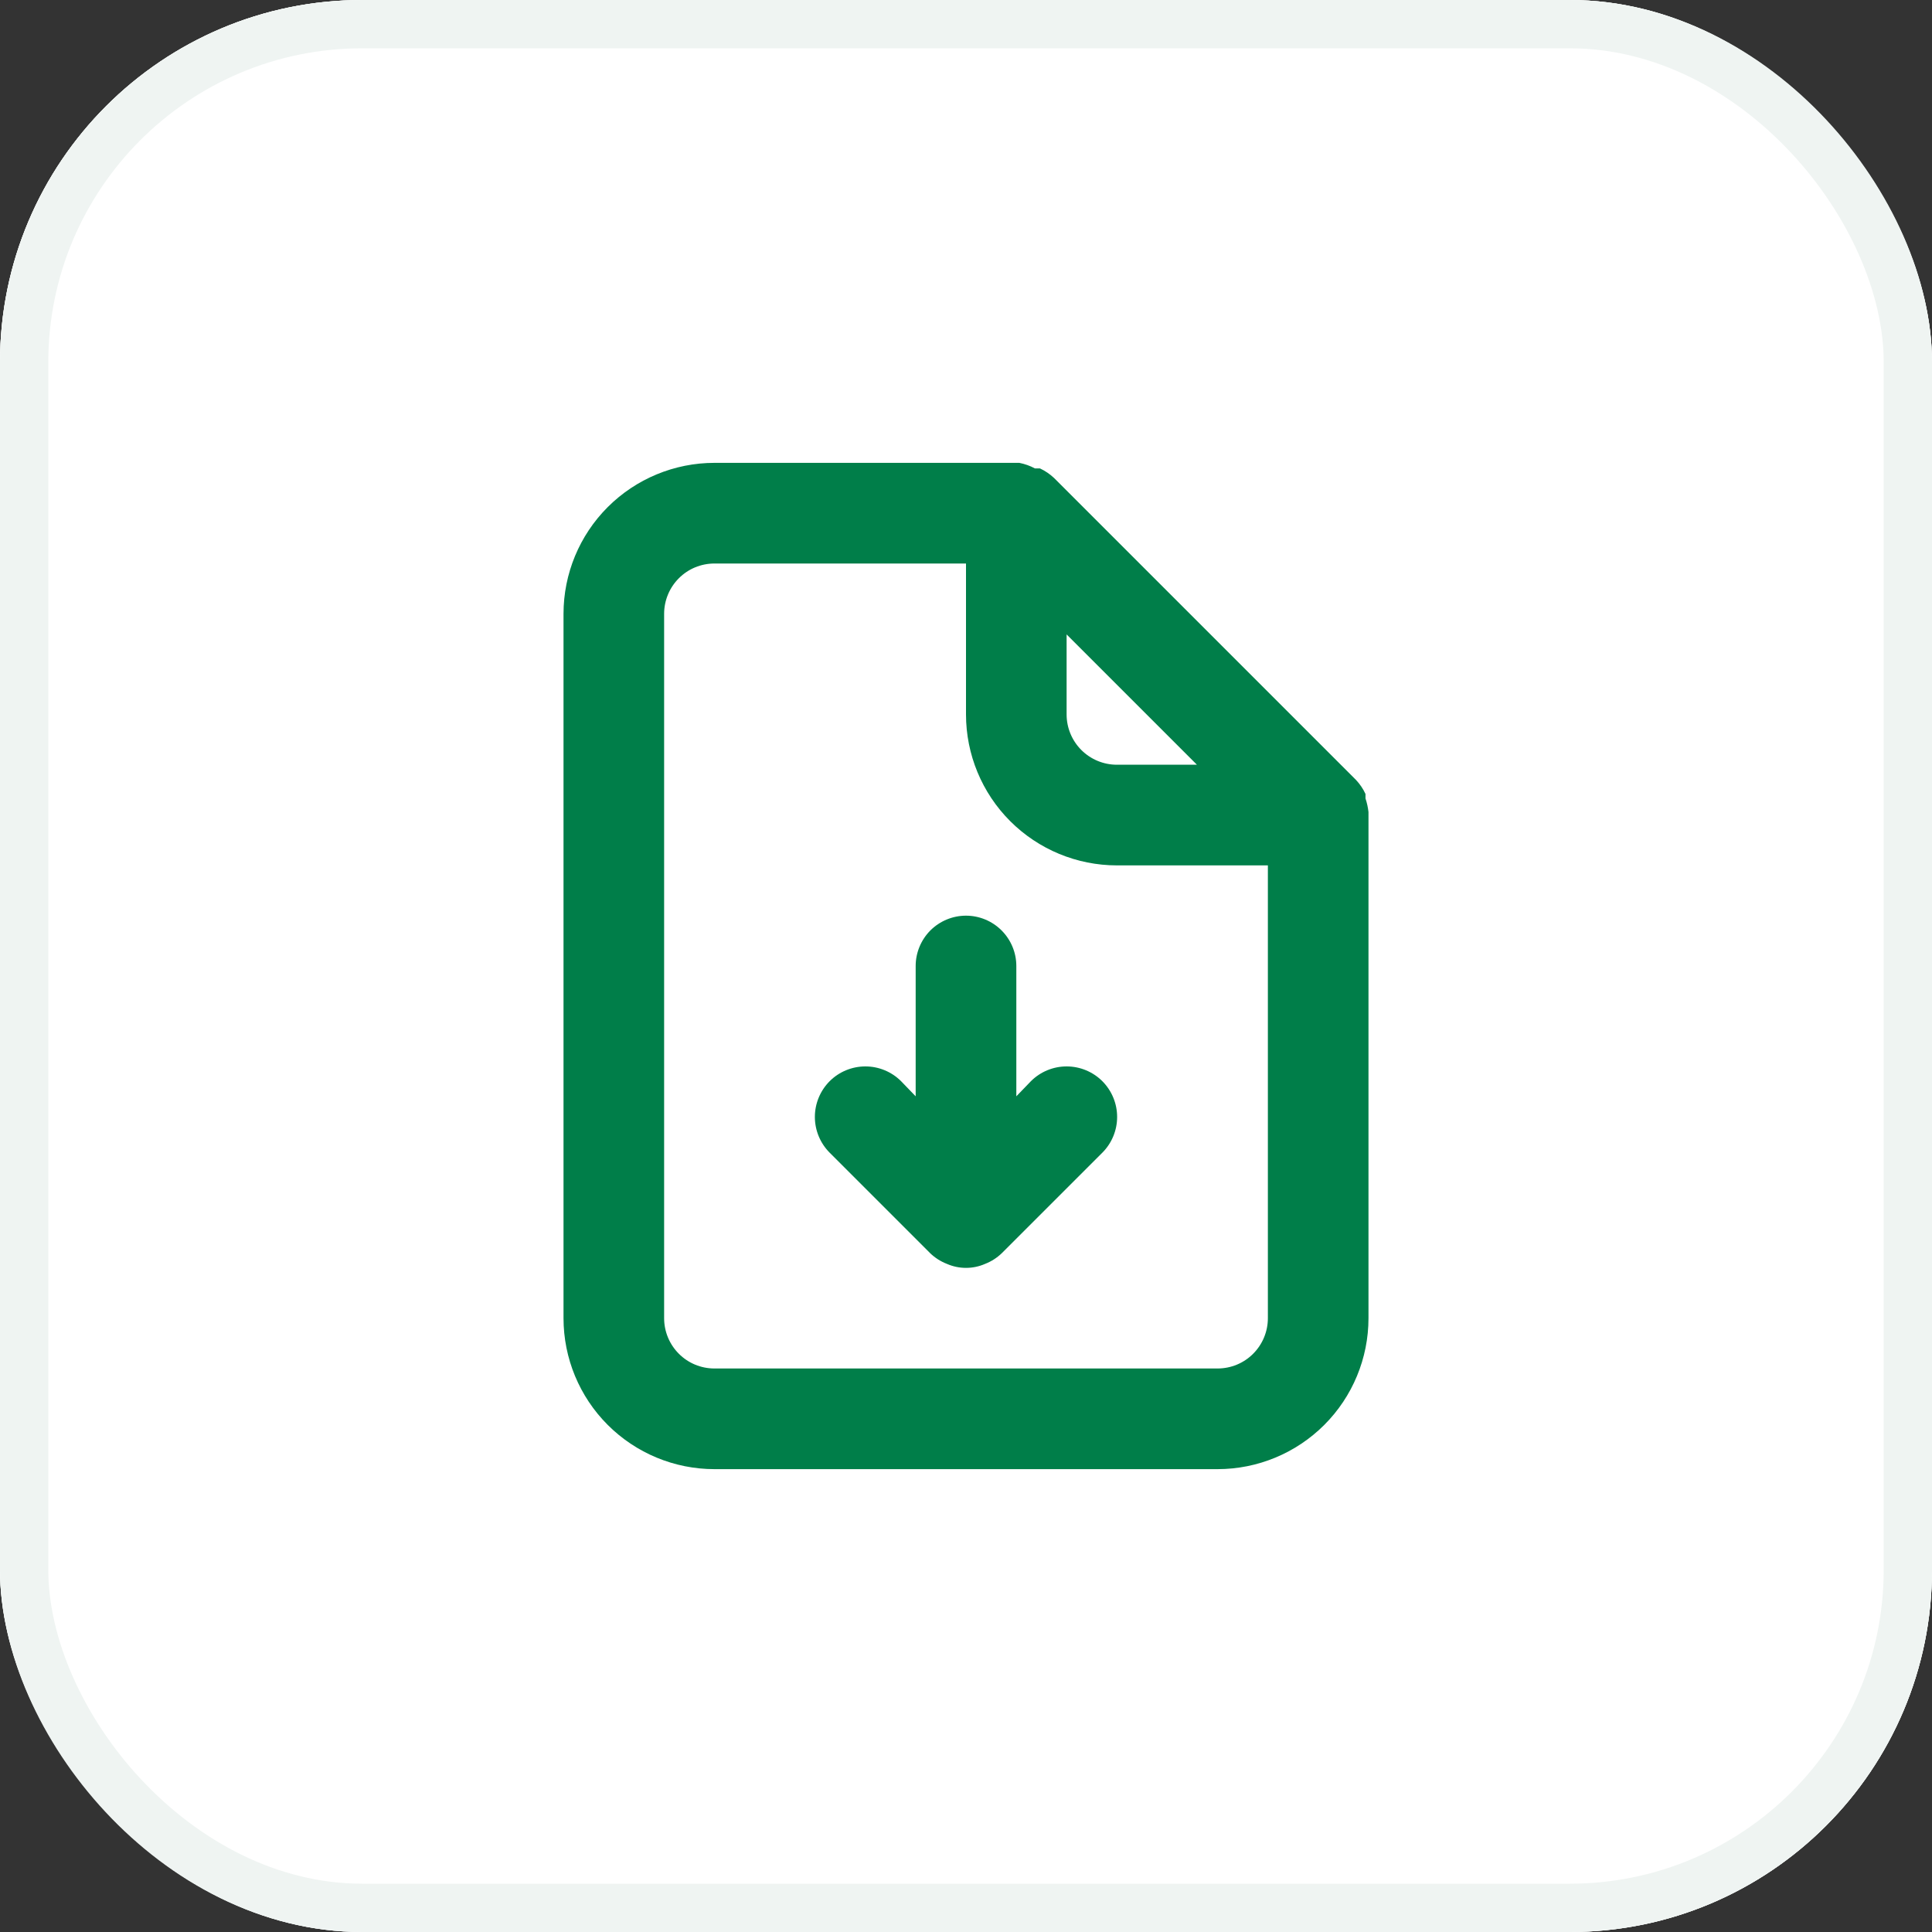 <svg width="40" height="40" viewBox="0 0 40 40" fill="none" xmlns="http://www.w3.org/2000/svg">
<rect x="0" y="0" width="40" height="40" fill="#333333" stroke="none"/>
<g clip-path="url(#clip0_941_152450)">
<rect width="40" height="40" rx="7.5" fill="#F9FCFB"/>
<rect width="40" height="40" rx="7.5" fill="white"/>
<path d="M28.333 16.812C28.322 16.717 28.302 16.622 28.271 16.531V16.438C28.221 16.33 28.154 16.232 28.073 16.146L21.823 9.896C21.737 9.815 21.638 9.748 21.531 9.698H21.427C21.326 9.644 21.217 9.605 21.104 9.583H14.792C13.963 9.583 13.168 9.913 12.582 10.499C11.996 11.085 11.667 11.88 11.667 12.708V27.292C11.667 28.12 11.996 28.915 12.582 29.501C13.168 30.087 13.963 30.417 14.792 30.417H25.208C26.037 30.417 26.832 30.087 27.418 29.501C28.004 28.915 28.333 28.12 28.333 27.292V16.875C28.333 16.875 28.333 16.875 28.333 16.812ZM22.083 13.135L24.781 15.833H23.125C22.849 15.833 22.584 15.724 22.388 15.528C22.193 15.333 22.083 15.068 22.083 14.792V13.135ZM26.25 27.292C26.25 27.568 26.14 27.833 25.945 28.028C25.75 28.224 25.485 28.333 25.208 28.333H14.792C14.515 28.333 14.25 28.224 14.055 28.028C13.86 27.833 13.75 27.568 13.75 27.292V12.708C13.75 12.432 13.86 12.167 14.055 11.972C14.25 11.776 14.515 11.667 14.792 11.667H20V14.792C20 15.62 20.329 16.415 20.915 17.001C21.501 17.587 22.296 17.917 23.125 17.917H26.25V27.292ZM21.344 22.385L21.042 22.698V20C21.042 19.724 20.932 19.459 20.736 19.263C20.541 19.068 20.276 18.958 20 18.958C19.724 18.958 19.459 19.068 19.263 19.263C19.068 19.459 18.958 19.724 18.958 20V22.698L18.656 22.385C18.46 22.189 18.194 22.079 17.917 22.079C17.639 22.079 17.373 22.189 17.177 22.385C16.981 22.582 16.871 22.848 16.871 23.125C16.871 23.402 16.981 23.668 17.177 23.865L19.26 25.948C19.359 26.043 19.476 26.117 19.604 26.167C19.729 26.222 19.864 26.25 20 26.25C20.136 26.25 20.271 26.222 20.396 26.167C20.524 26.117 20.64 26.043 20.739 25.948L22.823 23.865C23.019 23.668 23.129 23.402 23.129 23.125C23.129 22.848 23.019 22.582 22.823 22.385C22.627 22.189 22.361 22.079 22.083 22.079C21.806 22.079 21.54 22.189 21.344 22.385Z" fill="#007E49"/>
</g>
<rect x="0.5" y="0.5" width="39" height="39" rx="7" stroke="#EFF4F2"/>
<defs>
<clipPath id="clip0_941_152450">
<rect width="40" height="40" rx="7.5" fill="white"/>
</clipPath>
</defs>
</svg>
